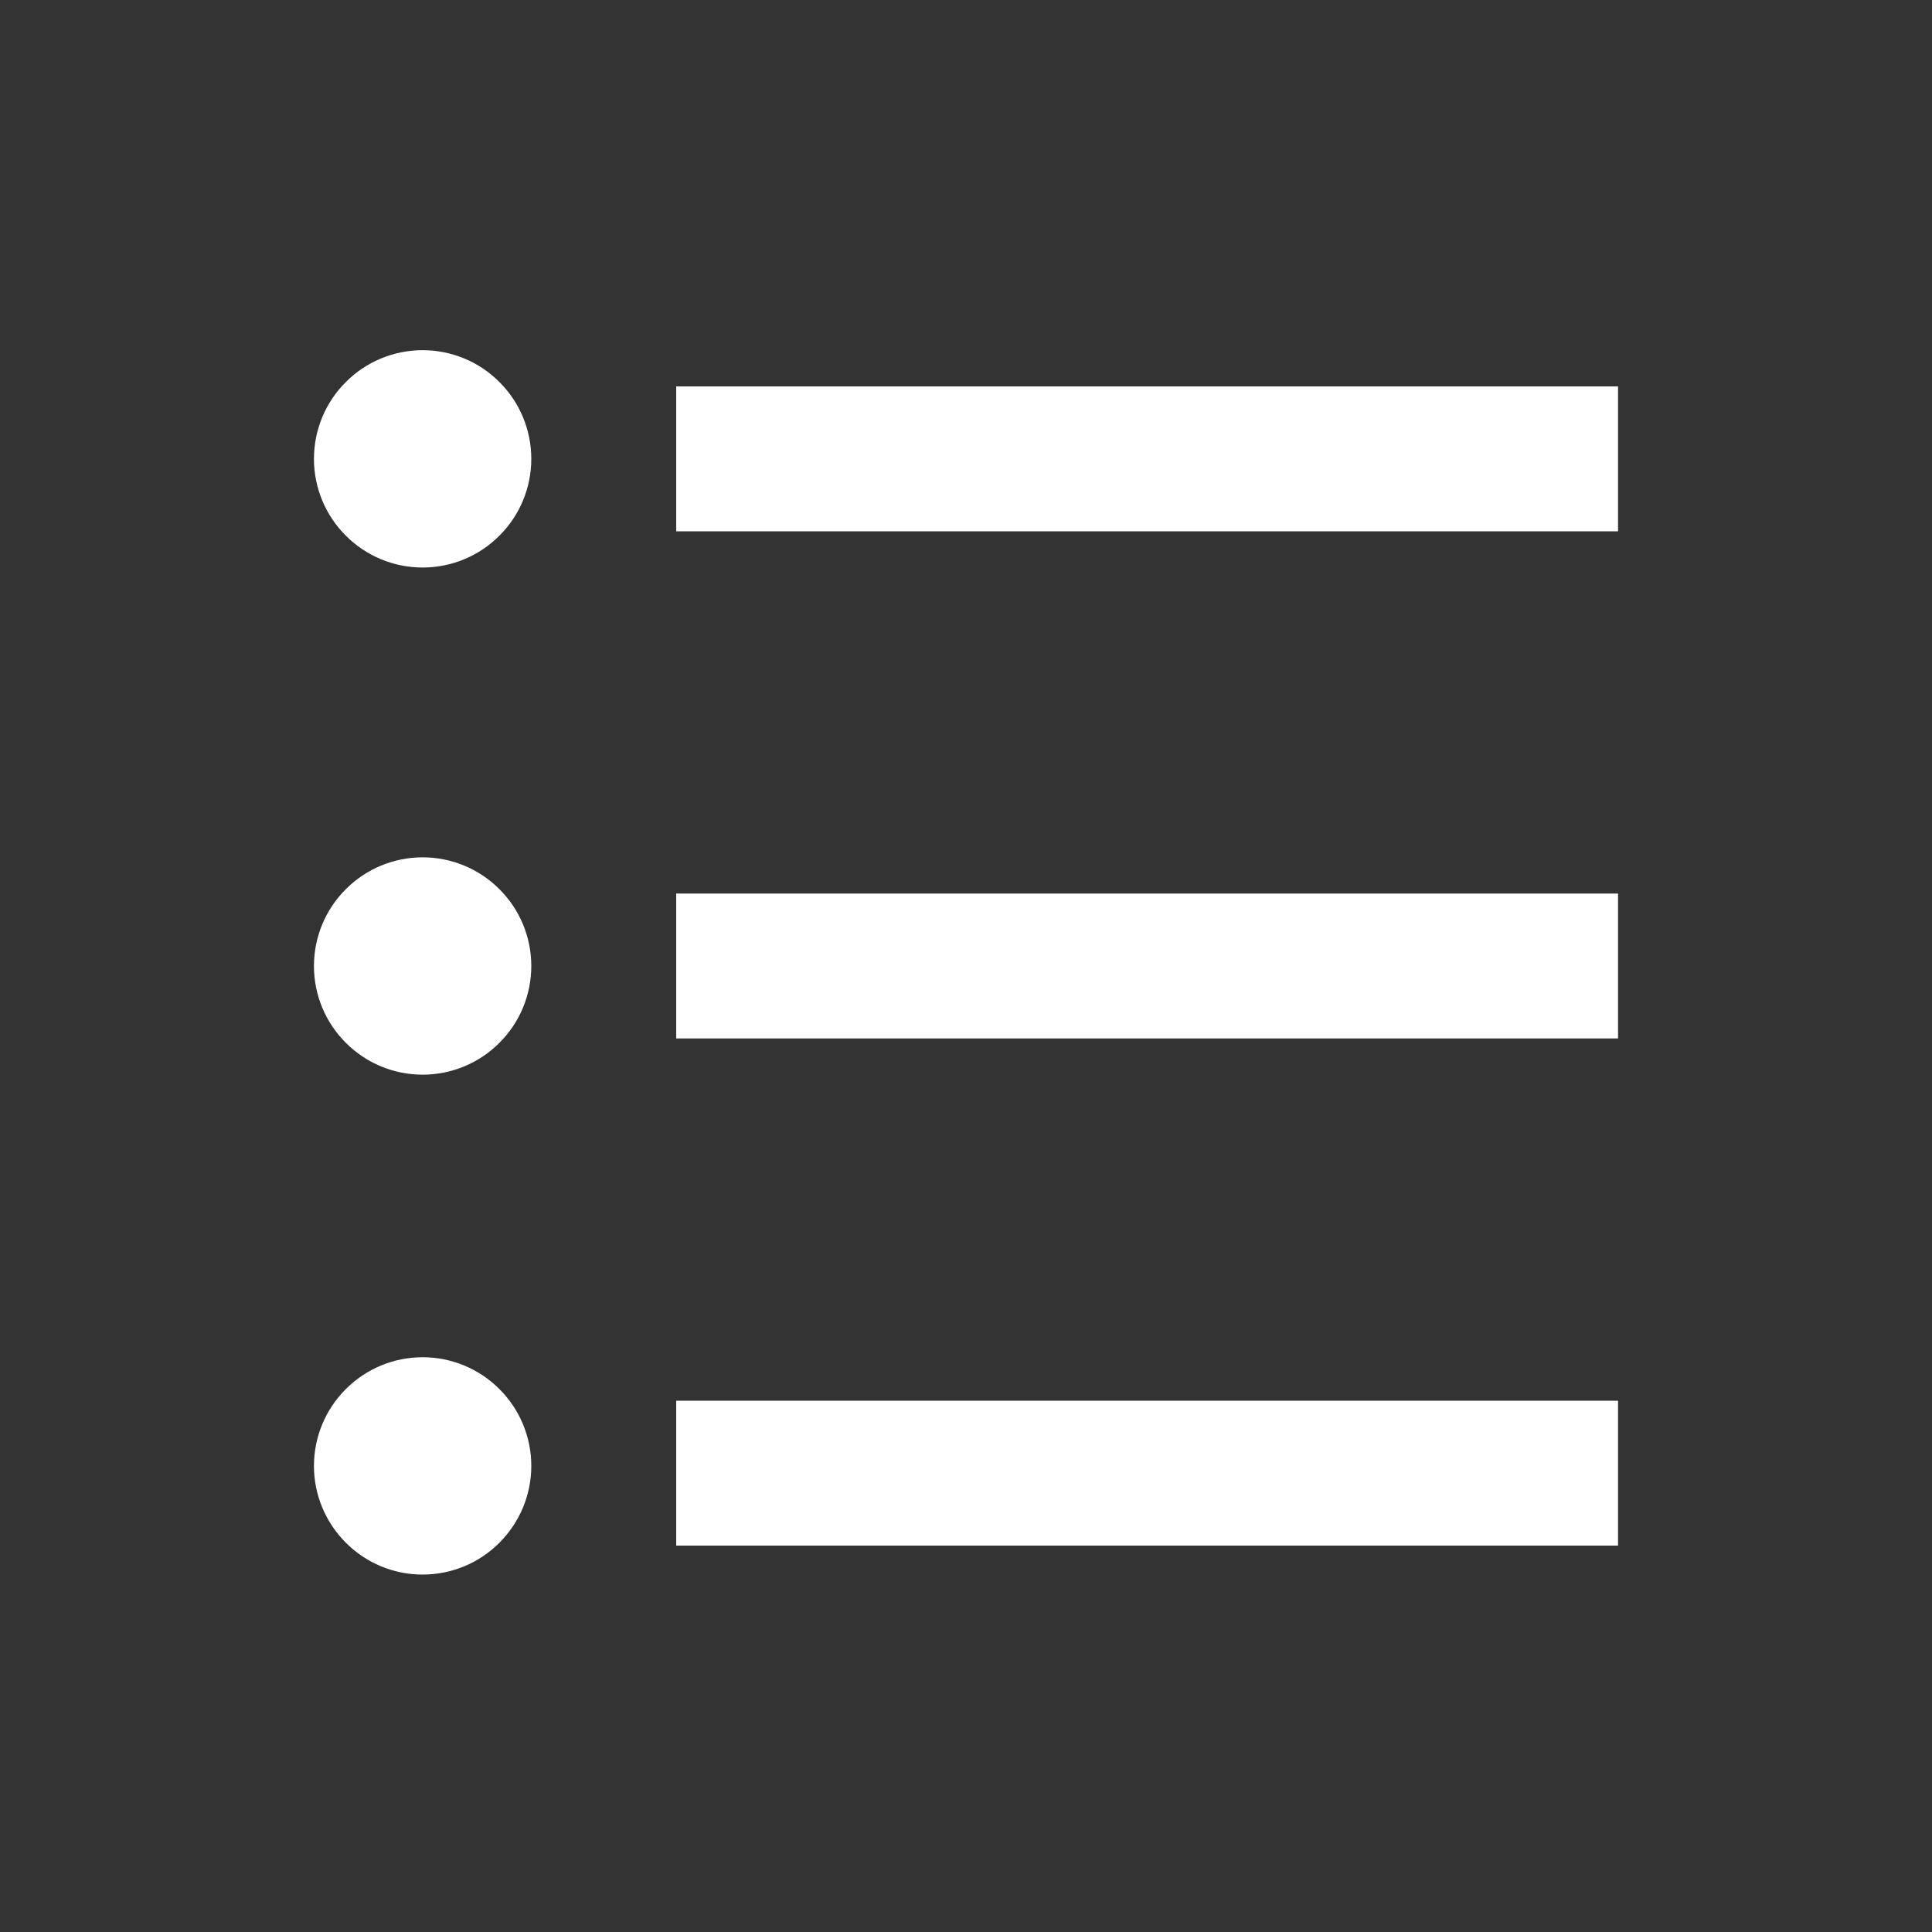 <svg xmlns="http://www.w3.org/2000/svg" width="16" height="16" viewBox="0 0 16 16" fill="none">
<rect x="0" y="0" width="16" height="16" fill="#333333" stroke="none"/>
<script xmlns="" id="magic-eden-extension" data-extension-id="mkpegjkblkkefacfnmkajcjmabijhclg" data-prioritize-magic-eden="false"/><path d="M5.6 3.2H13.4V4.4H5.6V3.2ZM3.5 4.7C3.261 4.7 3.032 4.605 2.864 4.436C2.695 4.268 2.6 4.039 2.6 3.8C2.6 3.561 2.695 3.332 2.864 3.164C3.032 2.995 3.261 2.9 3.5 2.9C3.739 2.9 3.968 2.995 4.136 3.164C4.305 3.332 4.4 3.561 4.4 3.8C4.4 4.039 4.305 4.268 4.136 4.436C3.968 4.605 3.739 4.7 3.5 4.7ZM3.5 8.9C3.261 8.9 3.032 8.805 2.864 8.636C2.695 8.468 2.6 8.239 2.6 8C2.6 7.761 2.695 7.532 2.864 7.364C3.032 7.195 3.261 7.1 3.5 7.1C3.739 7.1 3.968 7.195 4.136 7.364C4.305 7.532 4.4 7.761 4.4 8C4.4 8.239 4.305 8.468 4.136 8.636C3.968 8.805 3.739 8.9 3.5 8.9ZM3.5 13.04C3.261 13.04 3.032 12.945 2.864 12.776C2.695 12.607 2.6 12.379 2.6 12.14C2.6 11.901 2.695 11.672 2.864 11.504C3.032 11.335 3.261 11.24 3.5 11.24C3.739 11.24 3.968 11.335 4.136 11.504C4.305 11.672 4.4 11.901 4.4 12.14C4.4 12.379 4.305 12.607 4.136 12.776C3.968 12.945 3.739 13.04 3.5 13.04ZM5.6 7.4H13.4V8.6H5.6V7.4ZM5.6 11.6H13.4V12.8H5.6V11.6Z" fill="white"/>
</svg>